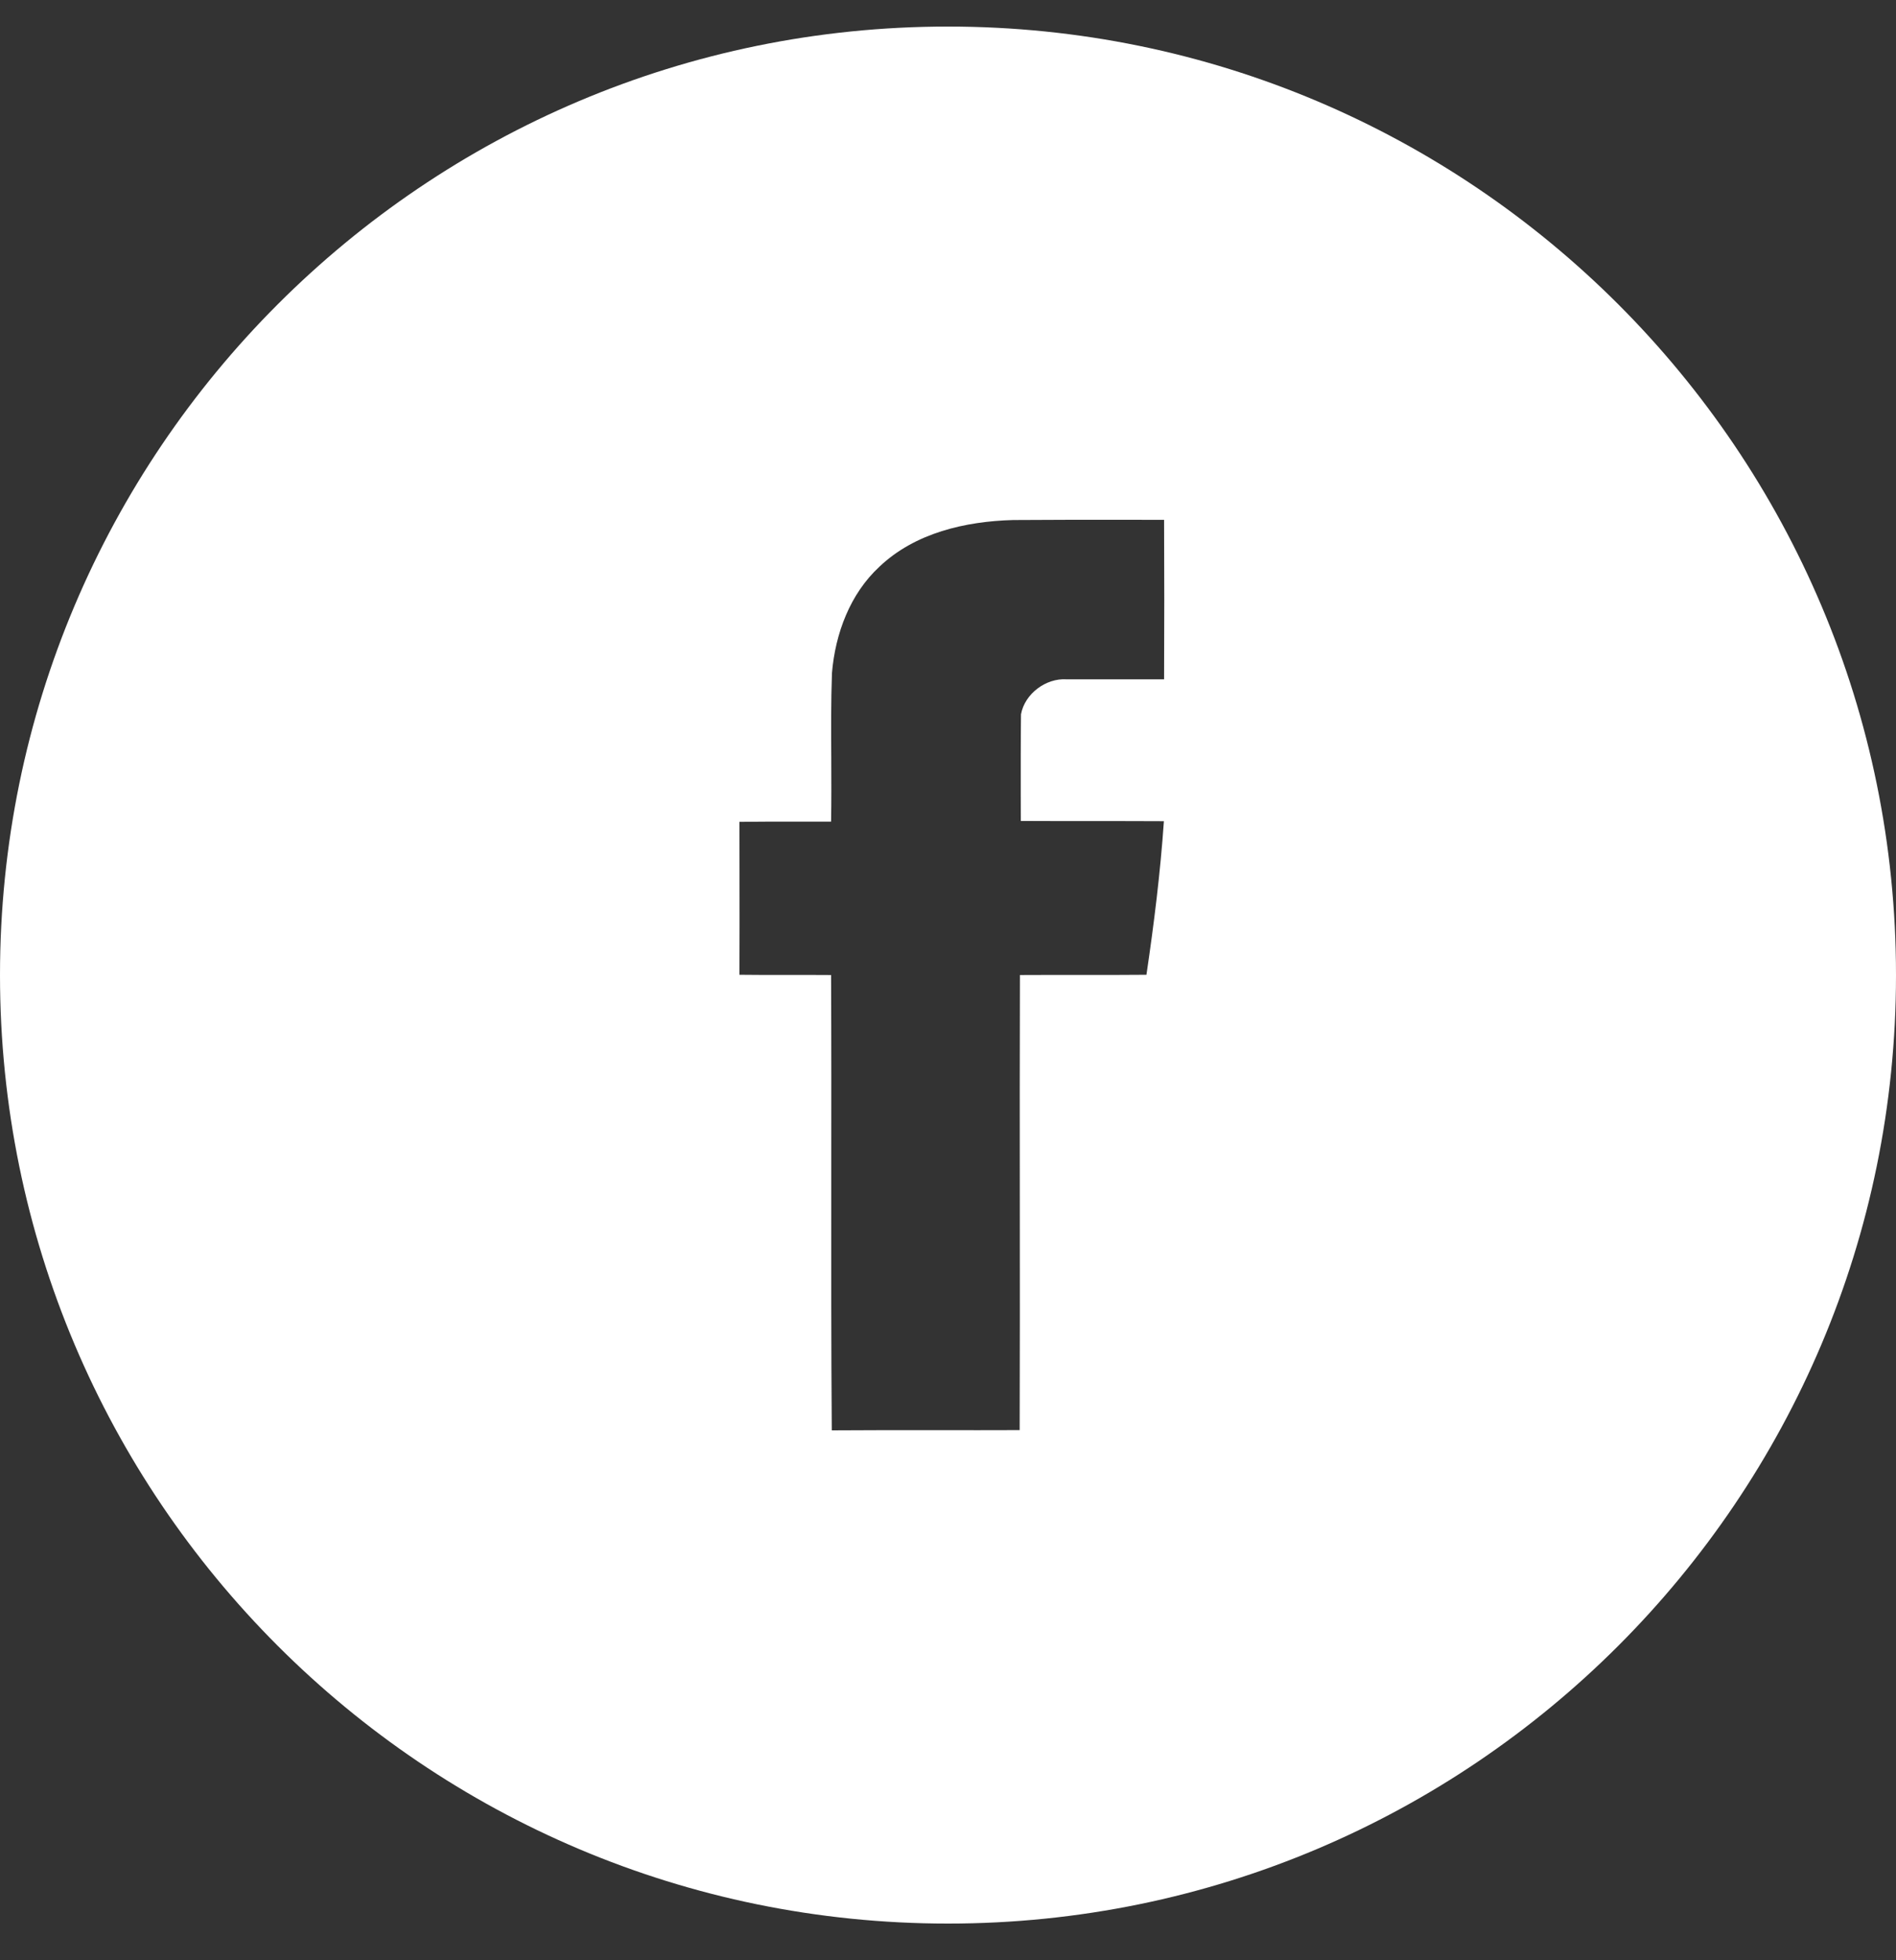 <svg xmlns="http://www.w3.org/2000/svg" width="30" height="31" viewBox="0 0 30 31" fill="none"><rect x="0" y="0" width="30" height="31" fill="#333333" stroke="none"/><path fill-rule="evenodd" clip-rule="evenodd" d="M15 30.42C23.284 30.42 30 23.704 30 15.42C30 7.136 23.284 0.42 15 0.42C6.716 0.42 0 7.136 0 15.42C0 23.704 6.716 30.42 15 30.42ZM16.029 8.224C15.274 8.245 14.478 8.427 13.915 8.962C13.451 9.391 13.217 10.017 13.164 10.642C13.148 11.089 13.15 11.538 13.153 11.986C13.154 12.322 13.156 12.658 13.15 12.994C12.943 12.995 12.736 12.995 12.529 12.994C12.252 12.994 11.976 12.993 11.7 12.997C11.7 13.265 11.7 13.533 11.701 13.801C11.702 14.338 11.702 14.877 11.7 15.415C11.976 15.419 12.252 15.418 12.529 15.418C12.736 15.418 12.943 15.417 13.15 15.419C13.155 16.486 13.154 17.552 13.153 18.619C13.152 19.953 13.151 21.286 13.161 22.62C13.728 22.616 14.293 22.616 14.86 22.617C15.284 22.617 15.709 22.618 16.134 22.616C16.138 21.416 16.137 20.217 16.136 19.017C16.135 17.818 16.134 16.619 16.138 15.419C16.424 15.417 16.71 15.418 16.996 15.418C17.377 15.418 17.758 15.419 18.14 15.415C18.259 14.611 18.36 13.801 18.416 12.987C18.038 12.985 17.661 12.985 17.284 12.985C16.906 12.985 16.529 12.985 16.152 12.983C16.152 12.842 16.151 12.702 16.151 12.561C16.151 12.139 16.15 11.717 16.155 11.296C16.215 10.97 16.55 10.722 16.875 10.743H18.419C18.423 9.901 18.423 9.063 18.419 8.221C18.22 8.221 18.021 8.221 17.822 8.22C17.224 8.22 16.627 8.219 16.029 8.224Z" fill="white"></path></svg>